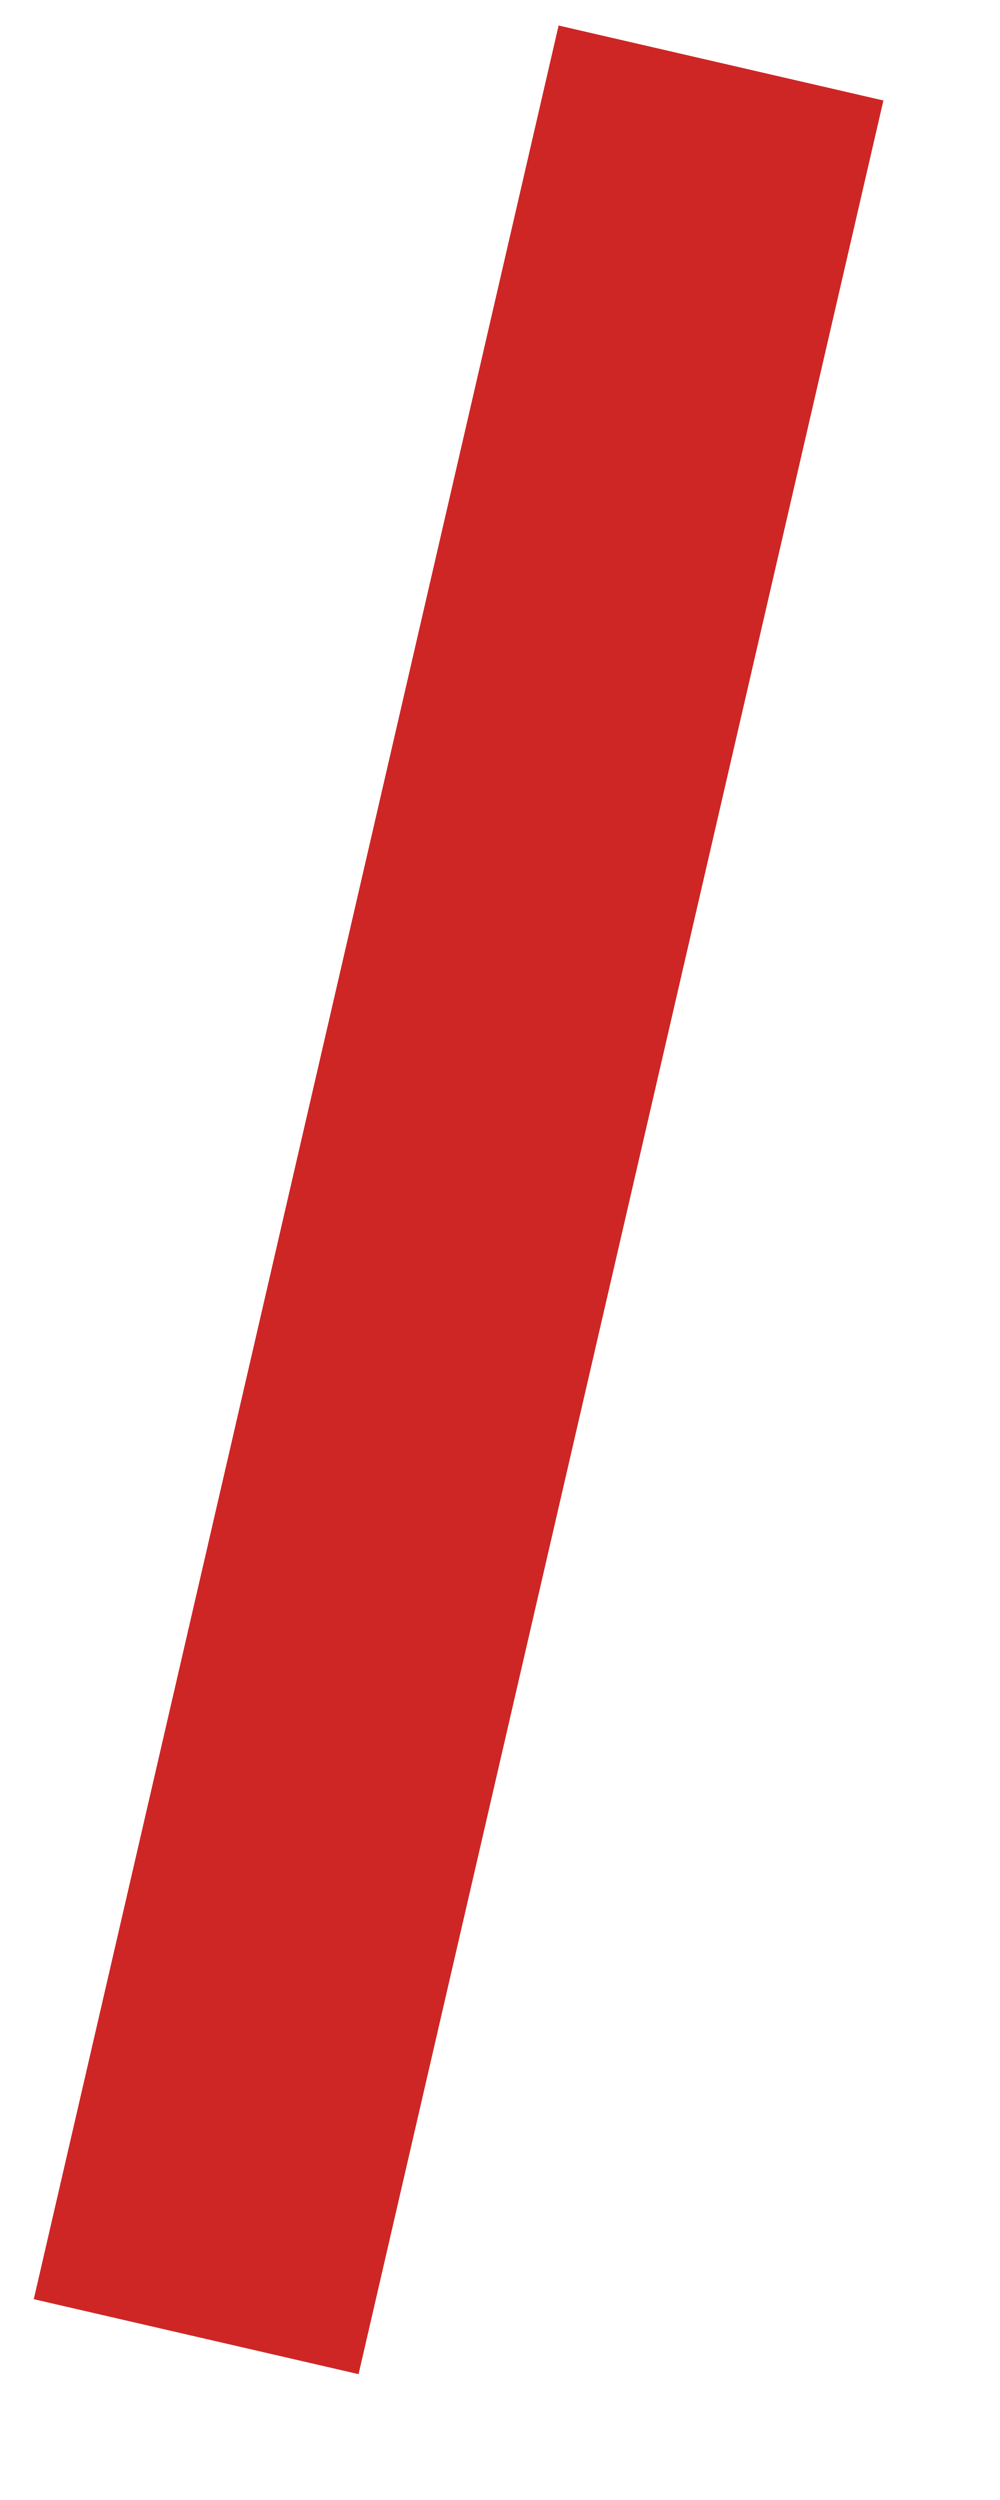 <?xml version="1.0" encoding="UTF-8"?> <svg xmlns="http://www.w3.org/2000/svg" width="6" height="15" viewBox="0 0 6 15" fill="none"><line x1="4.326" y1="0.378" x2="1.177" y2="14.02" stroke="#CE2625" stroke-width="2"></line></svg> 